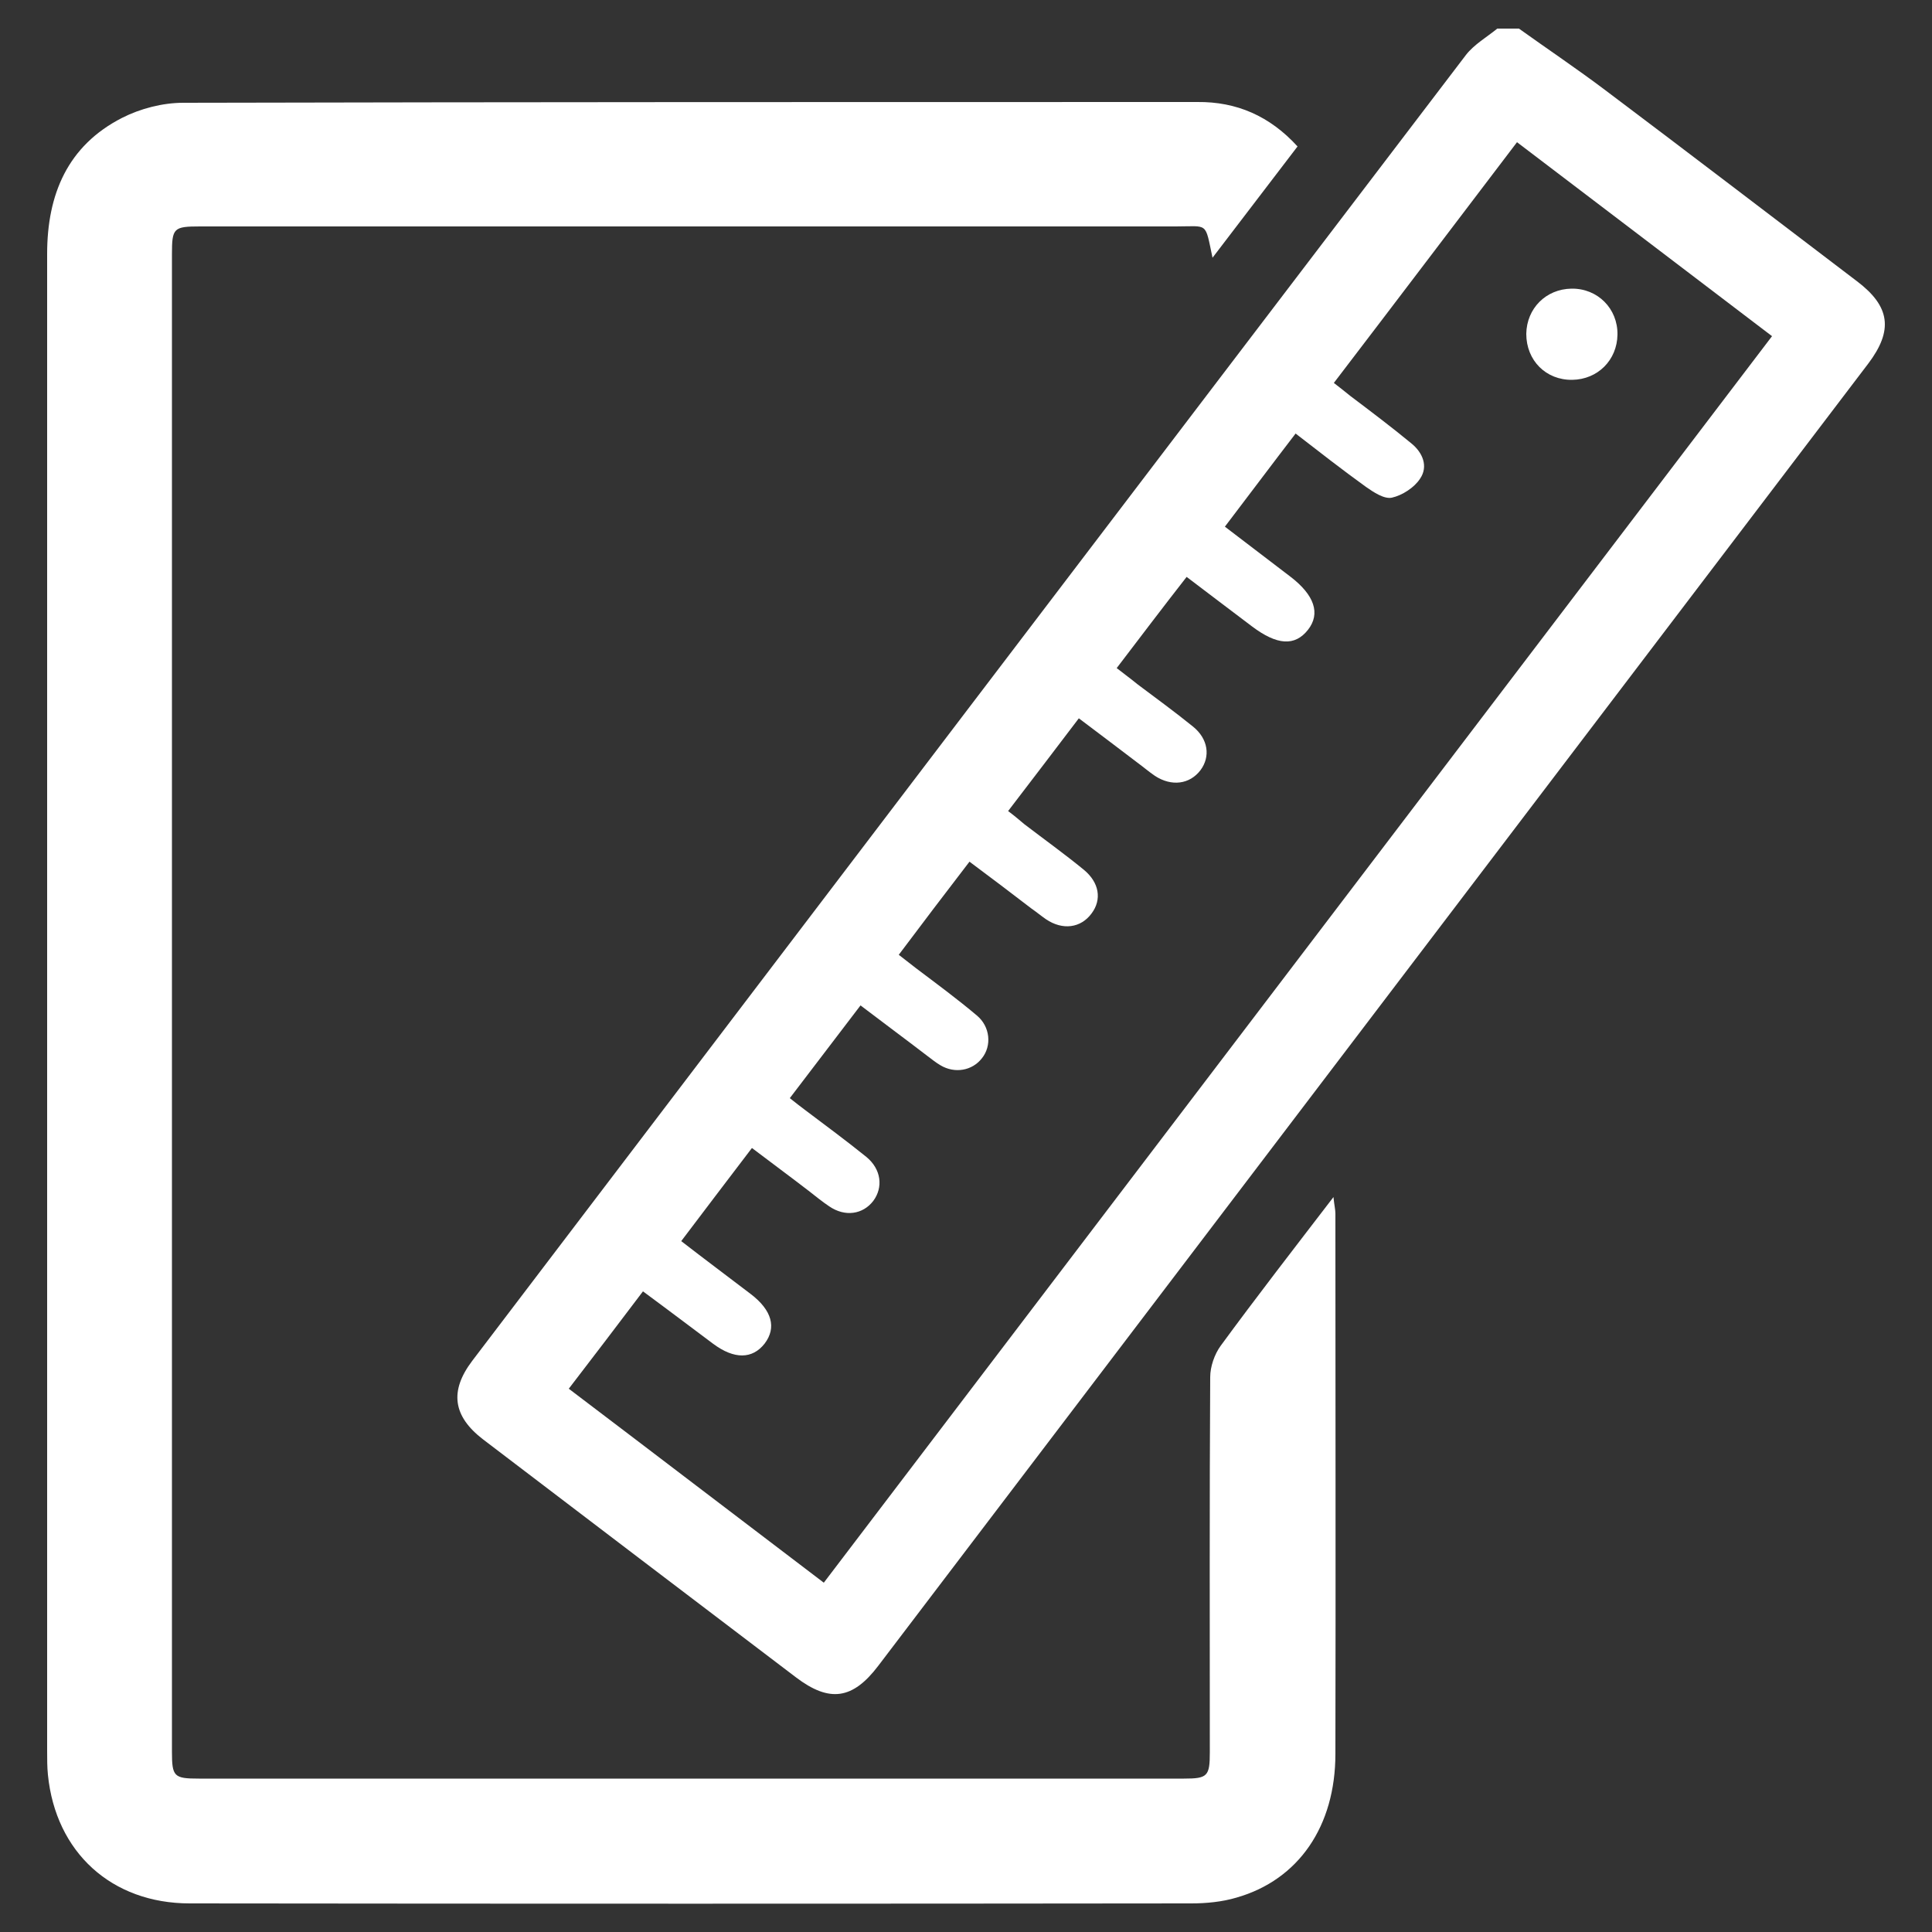 <?xml version="1.0" encoding="utf-8"?>
<!-- Generator: Adobe Illustrator 28.4.1, SVG Export Plug-In . SVG Version: 6.00 Build 0)  -->
<svg version="1.1" id="Layer_1" xmlns="http://www.w3.org/2000/svg" xmlns:xlink="http://www.w3.org/1999/xlink" x="0px" y="0px"
	 viewBox="0 0 500 500" style="enable-background:new 0 0 500 500;" xml:space="preserve">
<rect x="0" y="0" width="500" height="500" fill="#333333" stroke="none"/>
<style type="text/css">
	.st0{fill:#FFFFFF;}
</style>
<g>
	<path class="st0" d="M393.1,7.4c7.4,5.3,15,10.4,22.3,15.9c21.8,16.4,43.5,33,65.2,49.5c8.6,6.5,9.4,12.7,2.9,21.3
		c-85.4,112.3-170.8,224.7-256.2,337c-6.6,8.7-12.6,9.6-21.3,3c-27-20.5-54.1-41.1-81-61.6c-7.8-6-8.7-12.5-2.8-20.3
		c85.7-112.7,171.4-225.4,257.2-338c2.1-2.7,5.4-4.6,8.1-6.8C389.3,7.4,391.2,7.4,393.1,7.4z M289,172.9c1.9,1.5,3.7,2.8,5.4,4.2
		c4.8,3.6,9.6,7.1,14.3,10.9c4,3.2,4.6,7.8,2,11.3c-2.8,3.7-7.5,4.3-11.8,1.5c-1.6-1.1-3-2.3-4.5-3.4c-5-3.8-10-7.6-15.2-11.5
		c-6.2,8.2-12.2,16-18.3,24c1.6,1.2,2.9,2.3,4.2,3.4c5.1,3.9,10.4,7.7,15.4,11.8c4,3.3,4.7,7.7,2,11.3c-2.8,3.8-7.5,4.4-11.8,1.5
		c-1.3-0.9-2.5-1.9-3.8-2.8c-5.2-4-10.5-8-16-12.1c-6.3,8.2-12.3,16.1-18.3,24.1c1.8,1.4,3.1,2.4,4.5,3.5c5.3,4,10.6,7.9,15.7,12.2
		c3.5,2.9,3.9,7.9,1.3,11.1c-2.5,3.2-7,4-10.7,1.8c-1.2-0.7-2.3-1.6-3.5-2.5c-5.6-4.3-11.3-8.5-17.2-13c-6.2,8.1-12.2,16-18.3,24
		c1.5,1.2,2.8,2.2,4,3.1c5.3,4,10.6,7.9,15.8,12.1c3.9,3.2,4.4,7.9,1.8,11.4c-2.7,3.5-7.3,4.2-11.4,1.4c-1.8-1.2-3.5-2.6-5.3-4
		c-4.8-3.7-9.7-7.3-14.7-11.1c-6.3,8.3-12.2,16-18.3,24.1c6.2,4.8,12.1,9.2,18,13.7c5.5,4.2,6.7,8.7,3.6,12.8
		c-3.2,4.1-7.9,4.1-13.3,0.1c-2.4-1.8-4.8-3.6-7.2-5.4c-3.6-2.7-7.2-5.4-11-8.2c-6.6,8.7-12.8,16.9-19.2,25.2
		c22.3,16.9,44,33.5,66,50.2c81.9-107.6,163.5-215,245.4-322.6c-22.1-16.8-44-33.5-66-50.2c-15.9,20.9-31.5,41.5-47.4,62.3
		c1.6,1.2,2.9,2.3,4.3,3.4c5.3,4,10.6,8,15.7,12.2c3,2.4,4.5,6,2.3,9.2c-1.5,2.3-4.6,4.3-7.3,4.9c-2,0.4-4.7-1.4-6.7-2.8
		c-6.1-4.4-12-9-18.2-13.8c-6.3,8.2-12.2,16.1-18.3,24.1c5.9,4.5,11.4,8.7,16.9,12.9c6.3,4.8,7.9,9.6,4.6,13.8
		c-3.4,4.3-8,4-14.5-0.9c-5.6-4.2-11.2-8.5-16.9-12.8C301,157.1,295.1,164.9,289,172.9z"/>
	<path class="st0" d="M335.8,37.9c-7.4,9.7-14.5,19-22,28.8c-2-9.4-1-8.1-9.5-8.1c-84.2,0-168.3,0-252.5,0c-6.9,0-7.3,0.4-7.3,7.2
		c0,129.2,0,258.4,0,387.5c0,6.5,0.5,7,7,7c85,0,169.9,0,254.9,0c6.1,0,6.7-0.6,6.7-6.8c0-32.4-0.1-64.7,0.1-97.1
		c0-2.7,1.1-5.9,2.7-8.1c9.3-12.7,19-25.2,29.2-38.5c0.2,2.1,0.5,3.2,0.5,4.3c0,46.6,0.1,93.2,0,139.8c0,18.7-9.5,32.6-25.6,37.2
		c-3.7,1.1-7.8,1.5-11.7,1.5c-86.4,0.1-172.8,0.1-259.2,0c-20.2,0-34.7-13.2-36.7-33.3c-0.2-2-0.2-4.1-0.2-6.1
		c0-129.2,0-258.4,0-387.5c0-15.4,5.3-28,19.4-35.2c4.7-2.4,10.5-3.9,15.8-3.9c87.5-0.2,175-0.2,262.5-0.2
		C320,26.3,328.6,30,335.8,37.9z"/>
	<path class="st0" d="M406.7,74.7c6.8-0.1,12,5.2,11.9,11.9c-0.1,6.6-5.1,11.6-11.7,11.7c-6.8,0.1-11.9-5-11.9-11.9
		C395.1,79.8,400.1,74.8,406.7,74.7z"/>
</g>
</svg>
